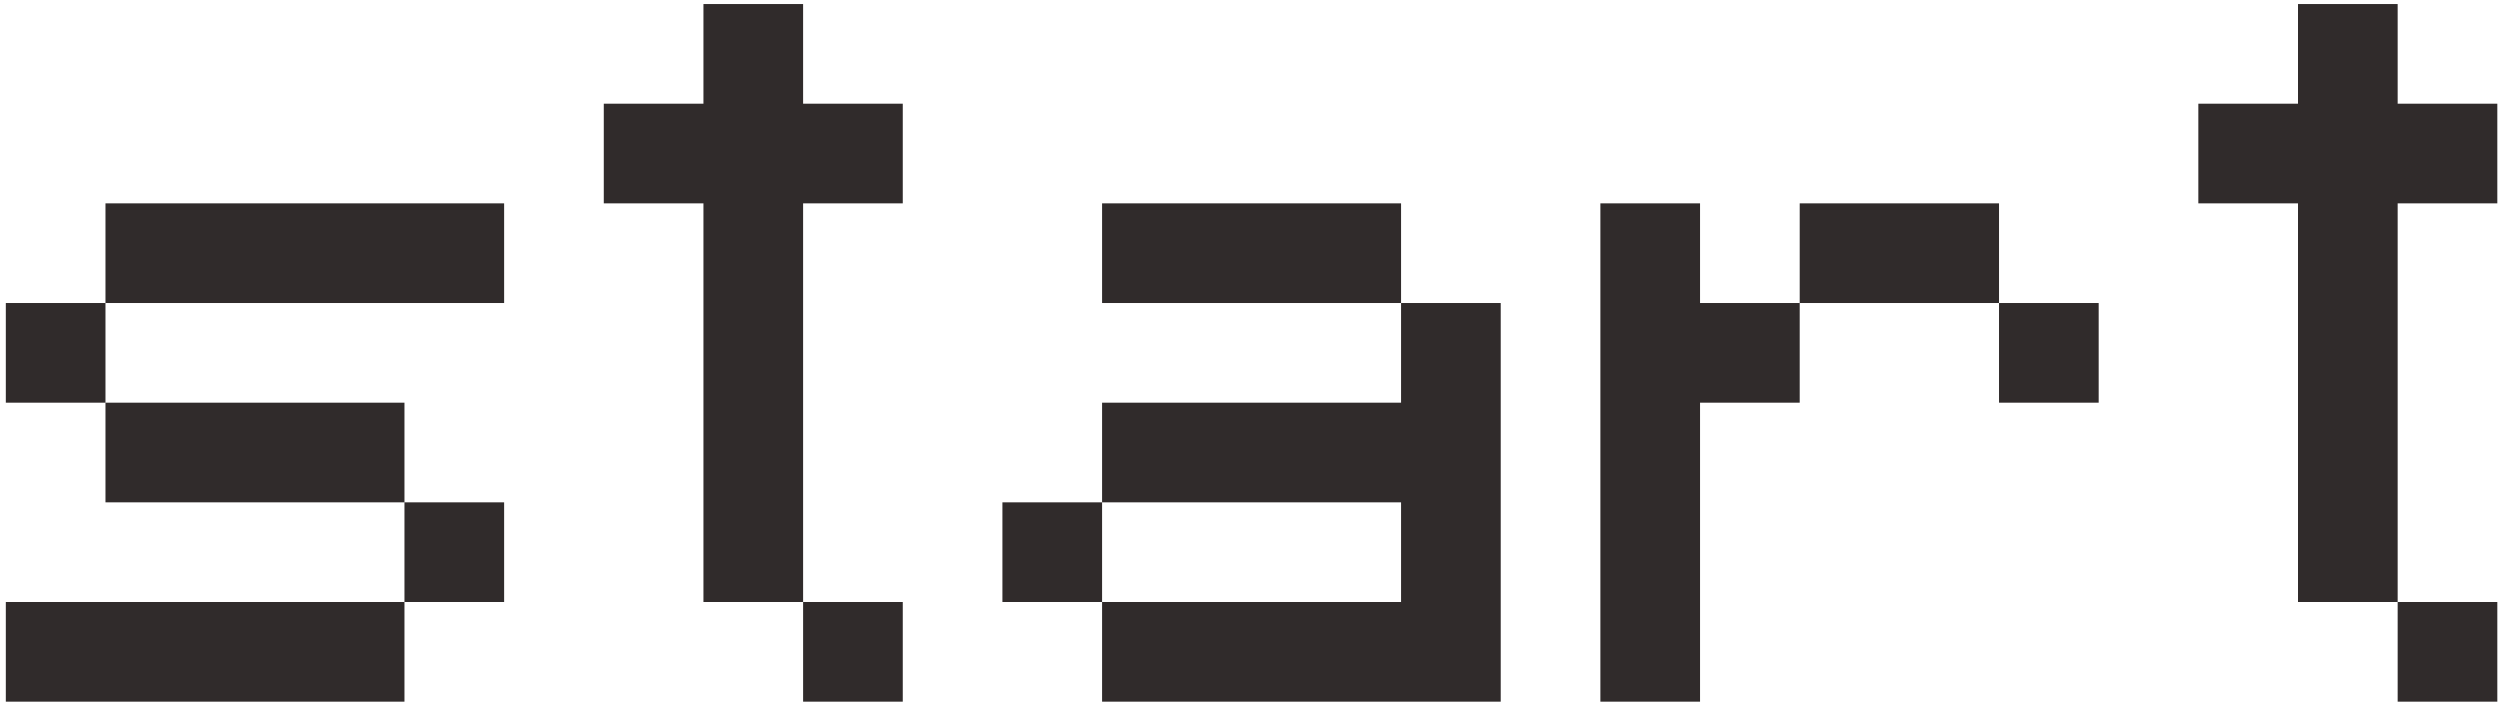 <svg width="280" height="79" viewBox="0 0 280 79" fill="none" xmlns="http://www.w3.org/2000/svg">
<path d="M0.652 78.586L0.652 67.424H45.3V78.586H0.652ZM45.3 67.424L45.3 56.262H56.462L56.462 67.424H45.3ZM11.814 56.262L11.814 45.1H45.3V56.262H11.814ZM0.652 45.1L0.652 33.938H11.814V45.1H0.652ZM11.814 33.938V22.776L56.462 22.776V33.938H11.814ZM89.948 78.586V67.424H101.11V78.586H89.948ZM78.786 67.424V22.776H67.624V11.614H78.786V0.453L89.948 0.453V11.614H101.11V22.776L89.948 22.776V67.424H78.786ZM112.271 67.424V56.262H123.433V67.424H112.271ZM123.433 78.586V67.424L156.919 67.424V56.262H123.433V45.1H156.919V33.938H168.081V78.586L123.433 78.586ZM123.433 33.938V22.776H156.919V33.938H123.433ZM223.89 45.1V33.938H235.052V45.1H223.89ZM179.243 78.586V22.776H190.405V33.938L201.567 33.938V45.1L190.405 45.1V78.586H179.243ZM201.567 33.938V22.776H223.89V33.938H201.567ZM268.538 78.586V67.424H279.7V78.586H268.538ZM257.376 67.424V22.776H246.214V11.614H257.376V0.453L268.538 0.453V11.614L279.7 11.614V22.776H268.538V67.424H257.376Z" fill="#302B2B"/>
</svg>

